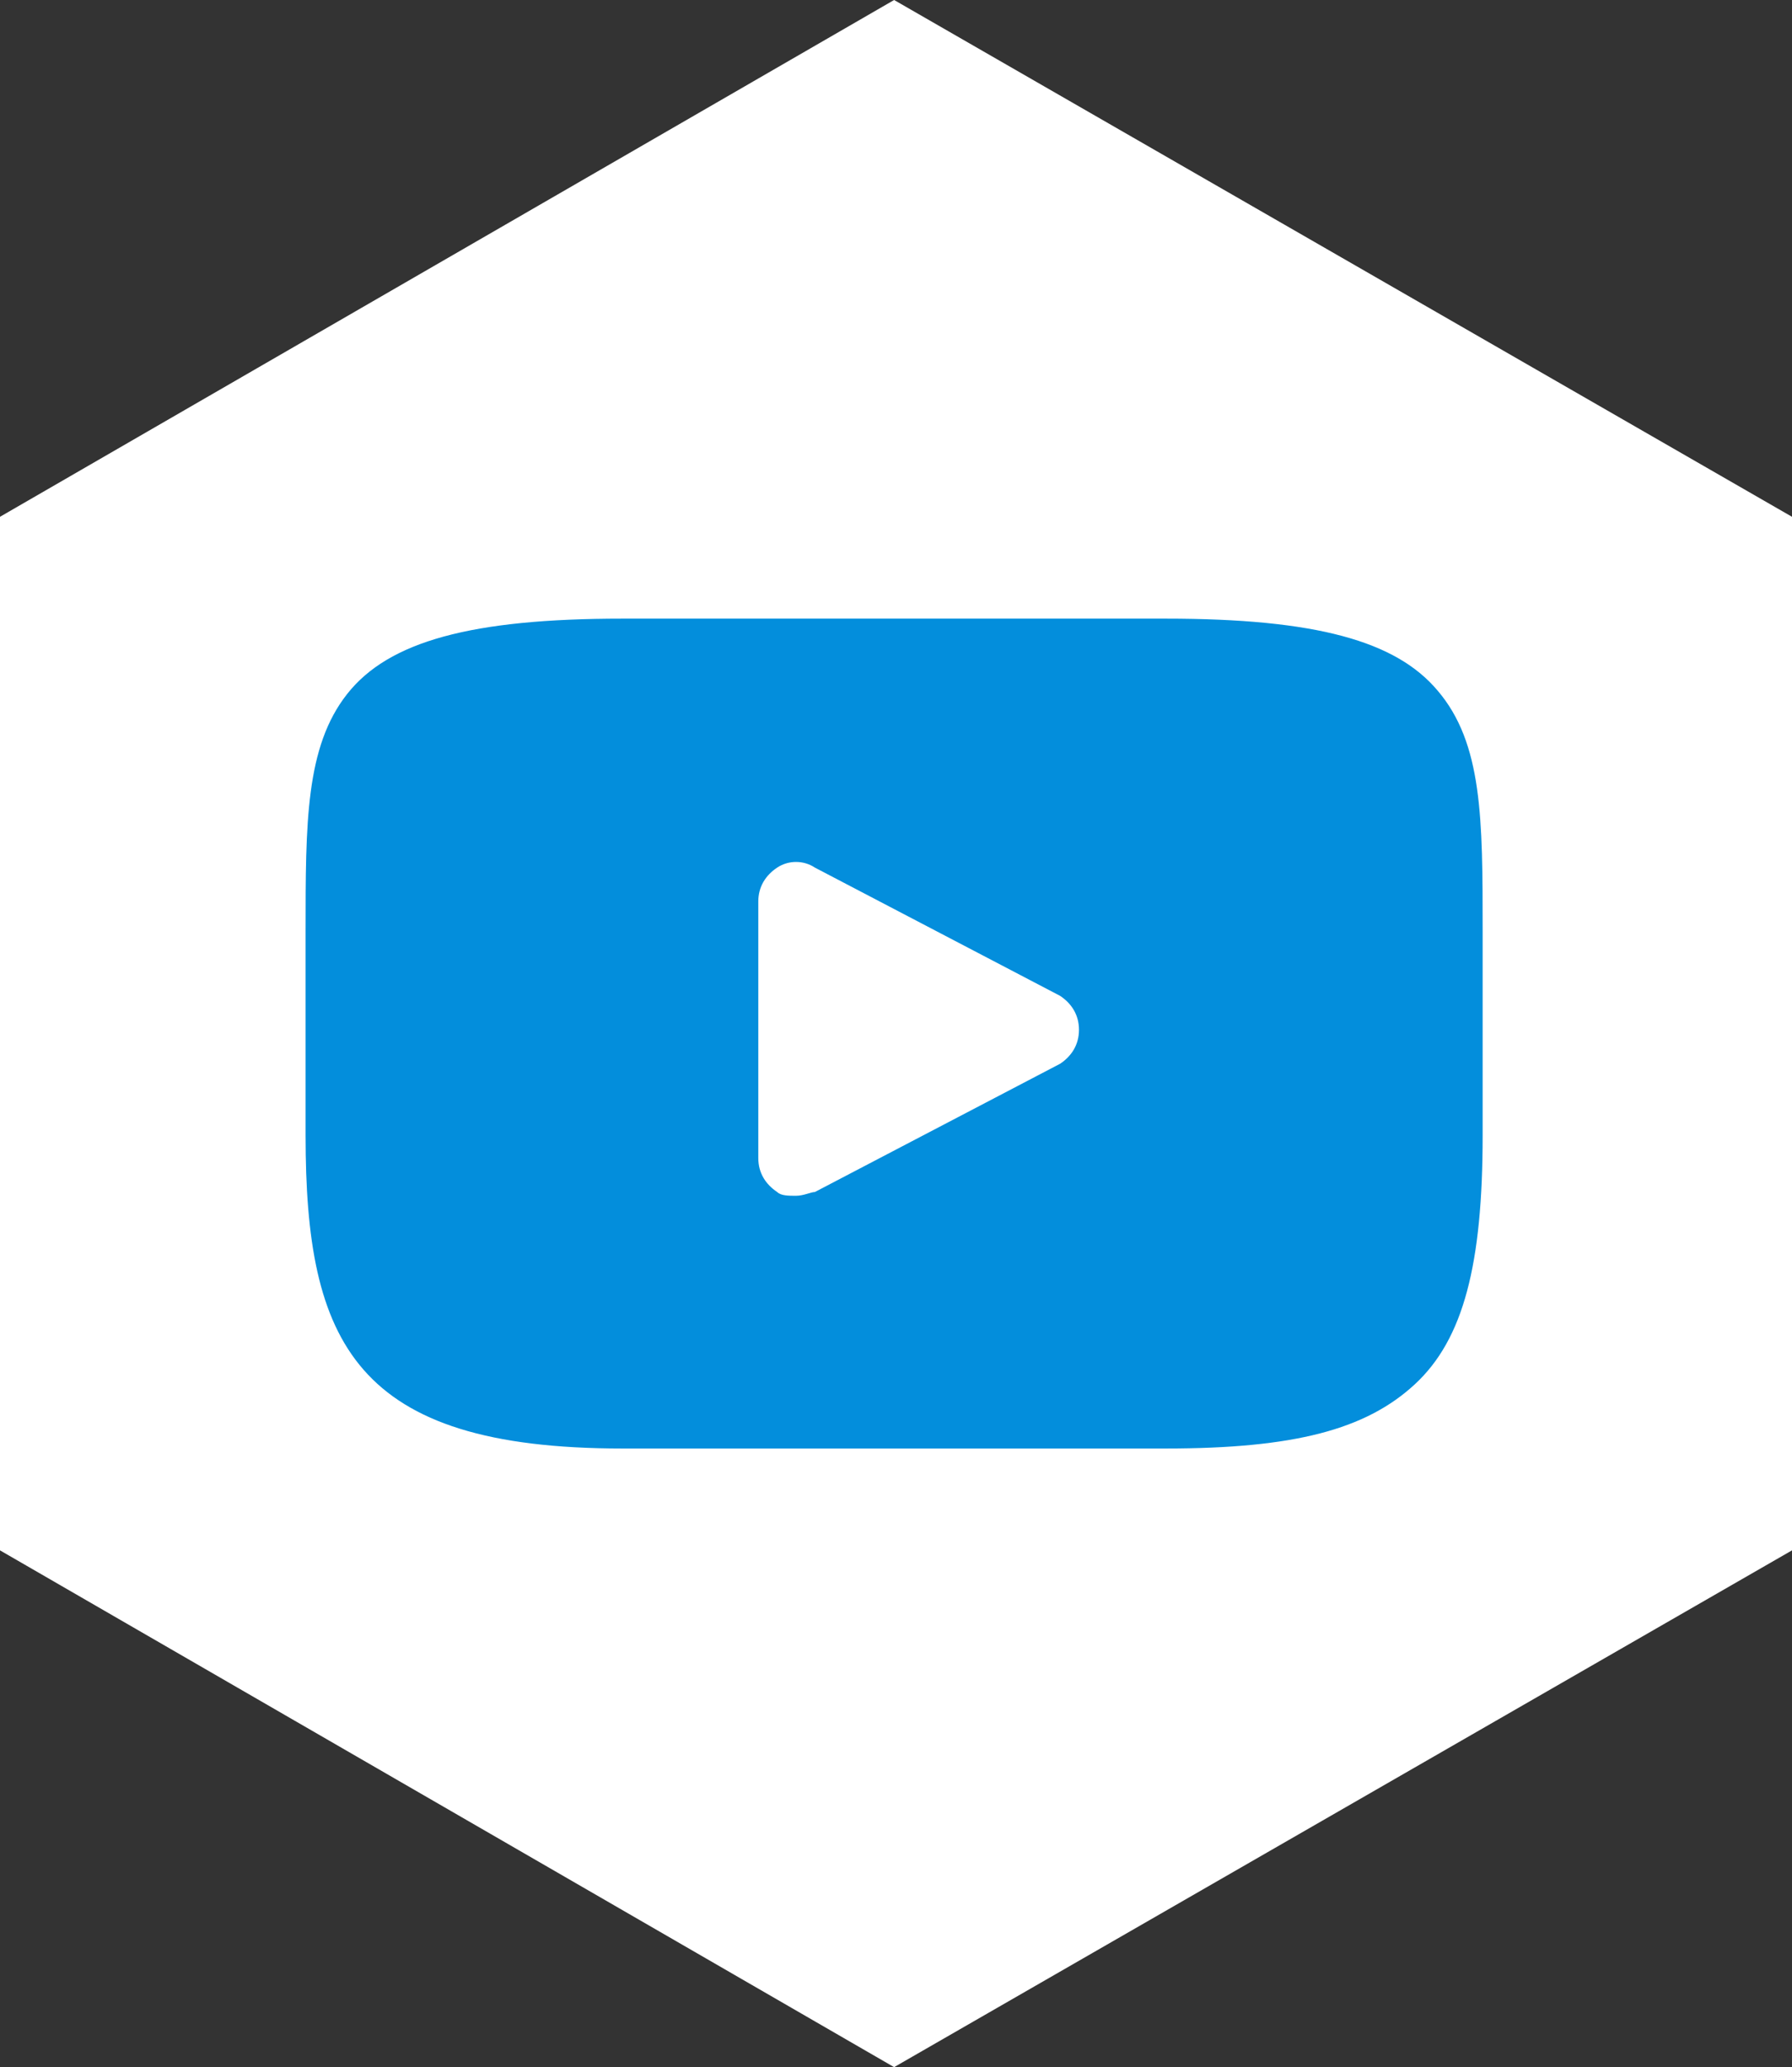 <?xml version="1.0" encoding="UTF-8"?>
<svg id="Layer_1" xmlns="http://www.w3.org/2000/svg" version="1.1" viewBox="0 0 47.5 54.8">
  <rect x="0" y="0" width="47.5" height="54.8" fill="#333333" stroke="none"/>
  <!-- Generator: Adobe Illustrator 29.2.1, SVG Export Plug-In . SVG Version: 2.1.0 Build 116)  -->
  <defs>
    <style>
      .st0 {
        fill: #038edc;
      }

      .st1 {
        fill: #fff;
      }
    </style>
  </defs>
  <polygon class="st1" points="47.5 41.1 47.5 13.7 23.7 0 0 13.7 0 41.1 23.7 54.8 47.5 41.1"/>
  <path class="st0" d="M38.1,18.3c-1.1-1.3-3.2-1.9-7.2-1.9h-14.4c-4,0-6.2.6-7.3,2-1.1,1.4-1.1,3.4-1.1,6.3v5.4c0,5.5,1.3,8.3,8.4,8.3h14.4c3.4,0,5.3-.5,6.6-1.7,1.3-1.2,1.8-3.2,1.8-6.6v-5.4c0-3,0-5-1.2-6.4ZM28.1,28.2l-6.5,3.4c-.1,0-.3.1-.5.1s-.4,0-.5-.1c-.3-.2-.5-.5-.5-.9v-6.8c0-.4.2-.7.5-.9.3-.2.7-.2,1,0l6.5,3.4c.3.2.5.5.5.9,0,.4-.2.7-.5.9Z"/>
</svg>